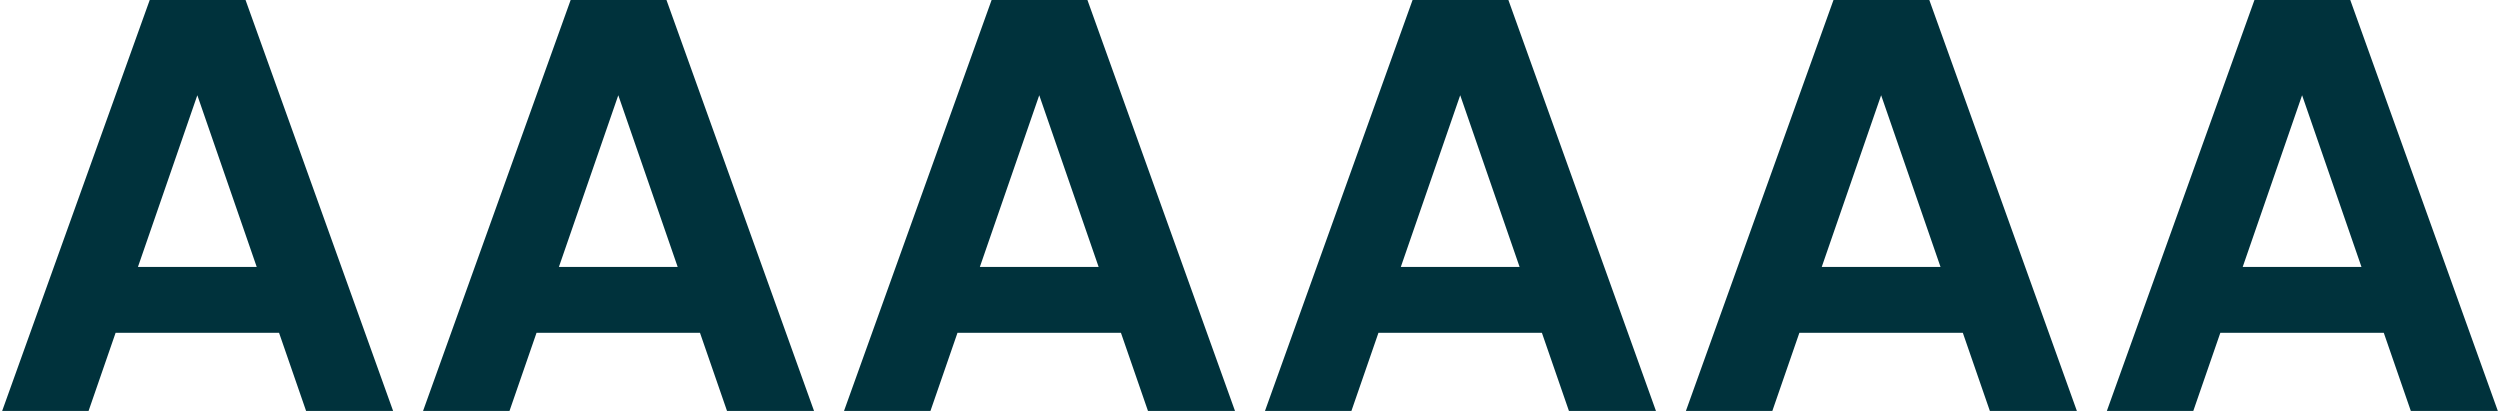 <?xml version="1.0" encoding="UTF-8"?>
<svg id="Layer_1" xmlns="http://www.w3.org/2000/svg" viewBox="0 0 730 120" fill="#00323c">
    <path d="M81.48,97.17H33.76l-7.9,22.83H.63L43.72,0h27.98l43.09,120h-25.41l-7.9-22.83Zm-6.52-19.23L57.62,27.81l-17.34,50.13h34.68Z"/>
    <path d="M204.4,97.17h-47.73l-7.9,22.83h-25.24L166.63,0h27.98l43.09,120h-25.41l-7.9-22.83Zm-6.52-19.23l-17.34-50.13-17.34,50.13h34.68Z"/>
    <path d="M327.32,97.17h-47.73l-7.9,22.83h-25.24L289.55,0h27.98l43.09,120h-25.41l-7.9-22.83Zm-6.52-19.23l-17.34-50.13-17.34,50.13h34.68Z"/>
    <path d="M450.24,97.17h-47.73l-7.9,22.83h-25.24L412.47,0h27.98l43.09,120h-25.41l-7.9-22.83Zm-6.52-19.23l-17.34-50.13-17.34,50.13h34.68Z"/>
    <path d="M573.15,97.17h-47.73l-7.9,22.83h-25.24L535.38,0h27.98l43.09,120h-25.41l-7.9-22.83Zm-6.52-19.23l-17.34-50.13-17.34,50.13h34.68Z"/>
    <path d="M696.07,97.17h-47.73l-7.9,22.83h-25.24L658.3,0h27.98l43.09,120h-25.41l-7.9-22.83Zm-6.52-19.23l-17.34-50.13-17.34,50.13h34.68Z"/>
</svg>
